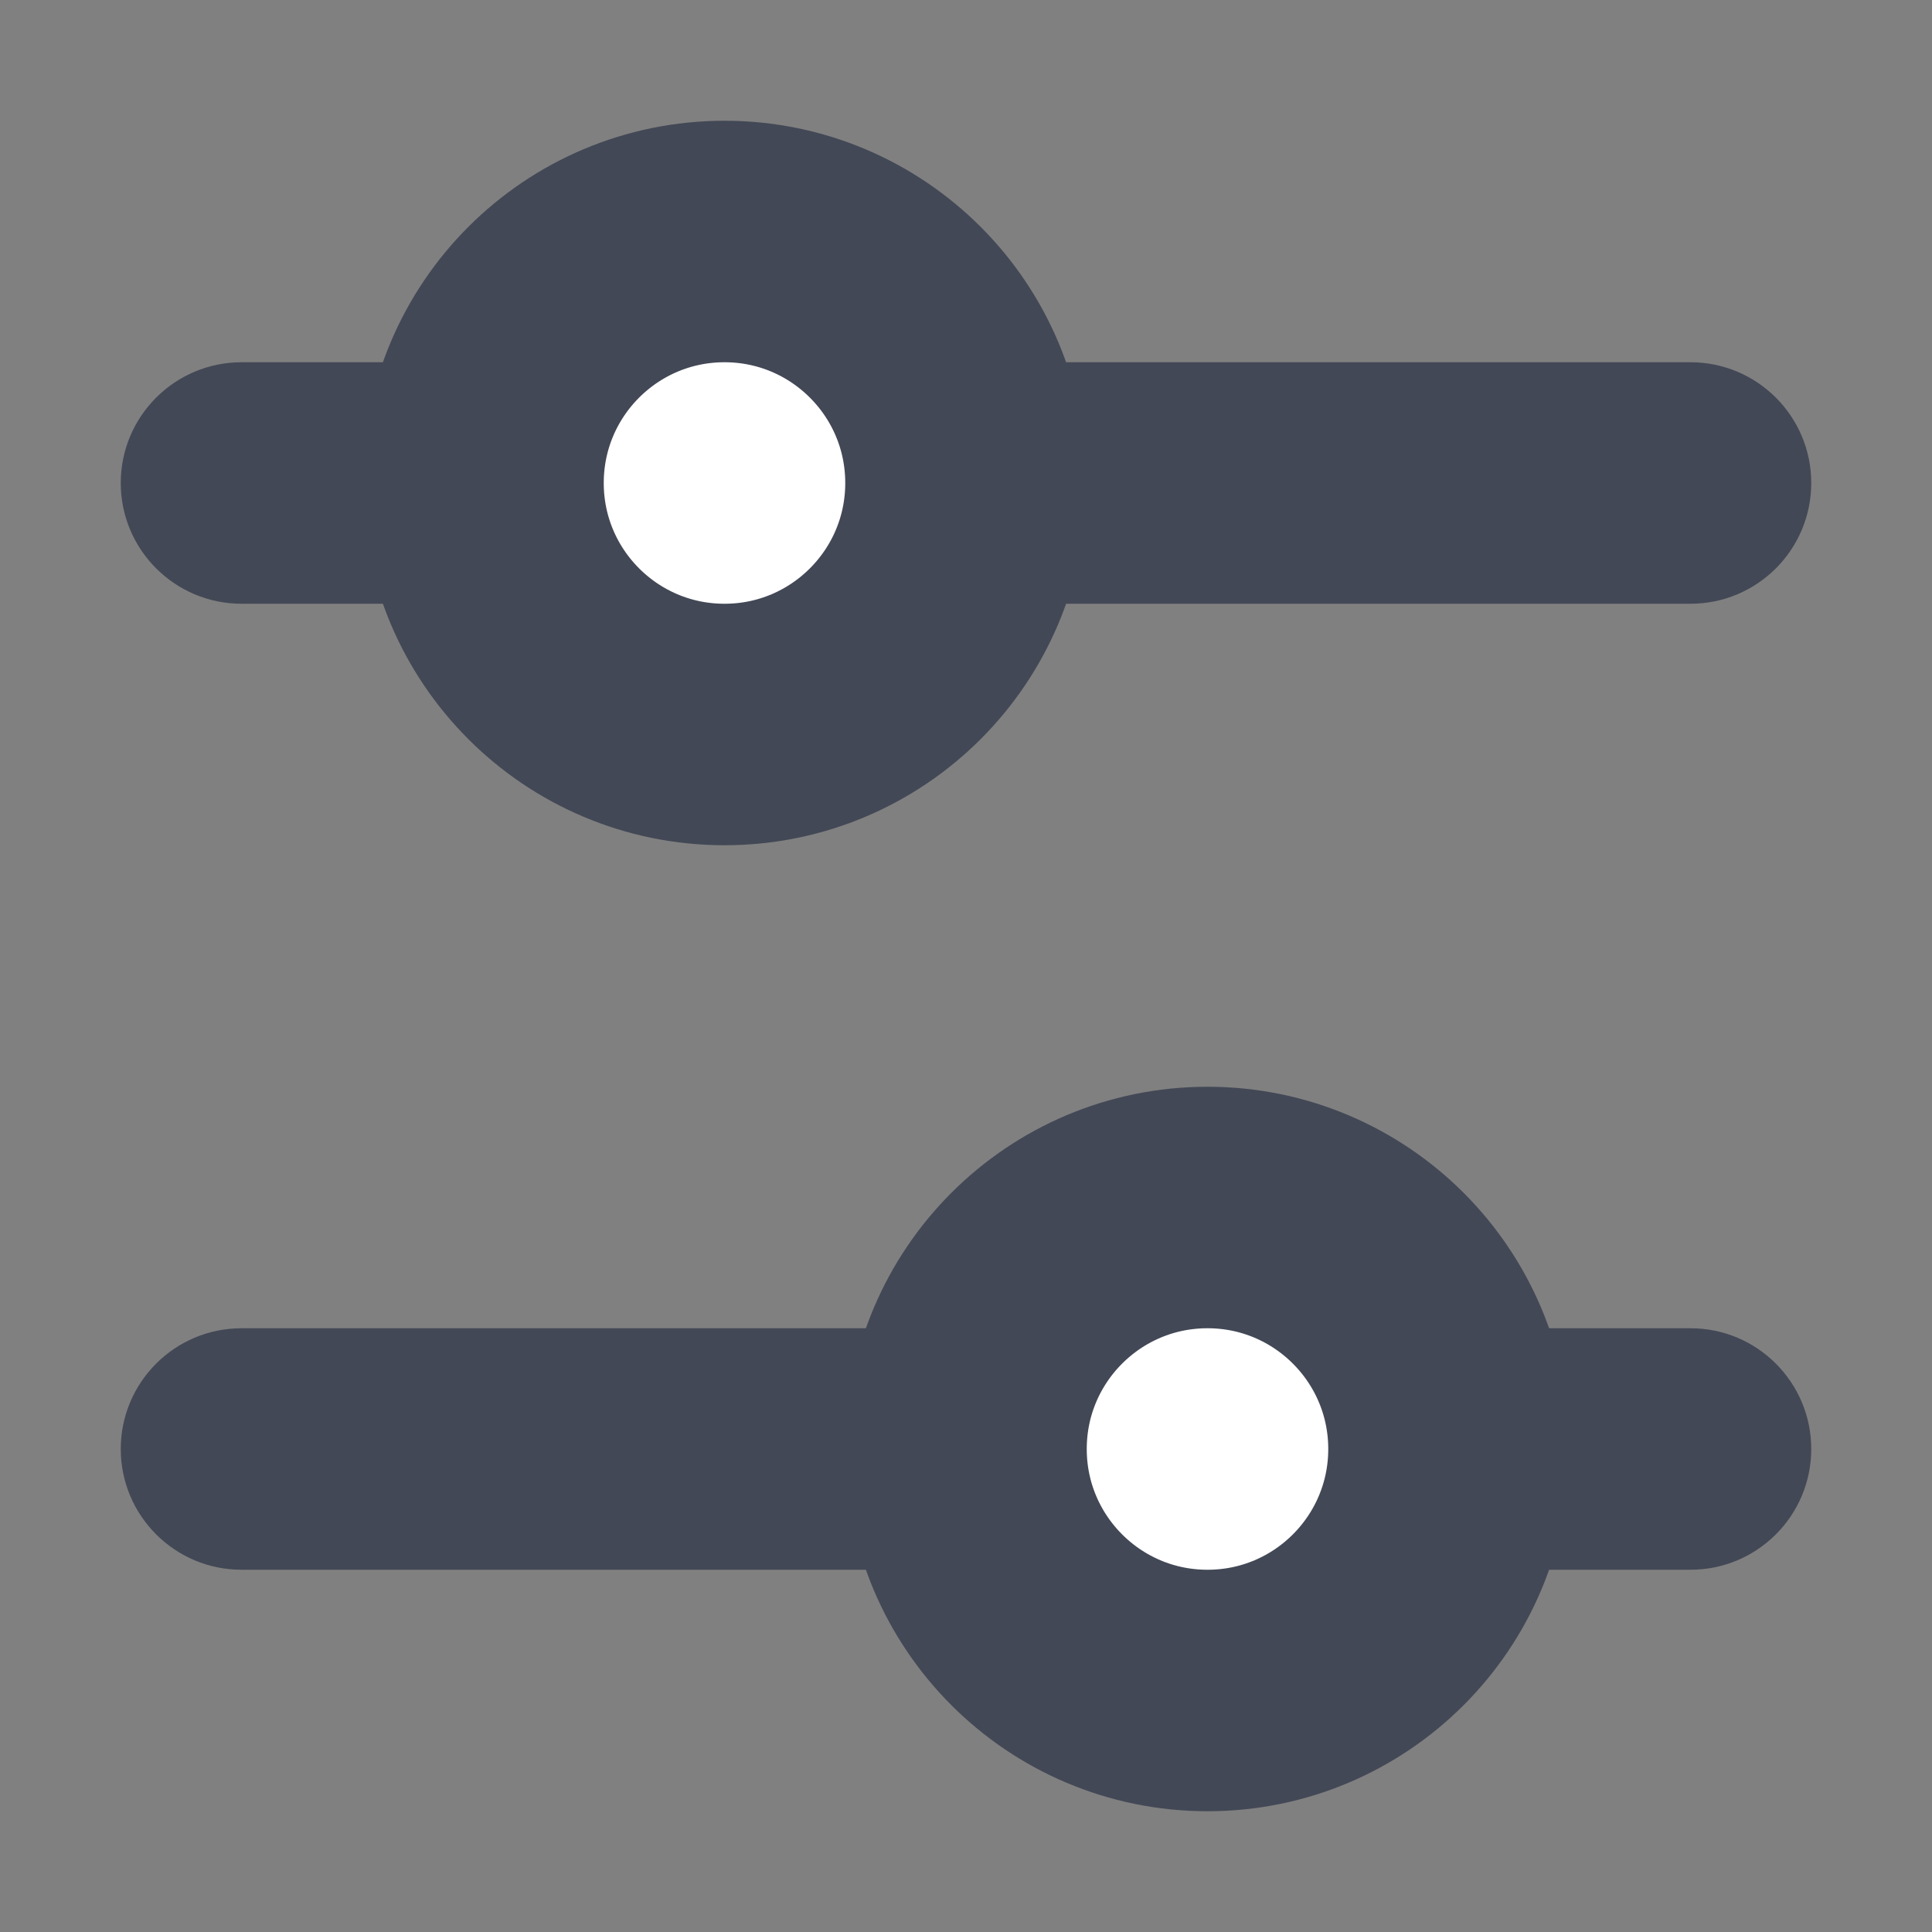 <svg width="16" height="16" viewBox="0 0 16 16" fill="none" xmlns="http://www.w3.org/2000/svg">
<rect x="0" y="0" width="16" height="16" fill="#808080" stroke="none"/>
<path d="M2 11C1.448 11 1 11.448 1 12C1 12.552 1.448 13 2 13V11ZM14 13C14.552 13 15 12.552 15 12C15 11.448 14.552 11 14 11V13ZM2 13H14V11H2V13Z" fill="#434856"/>
<path d="M2 3C1.448 3 1 3.448 1 4C1 4.552 1.448 5 2 5V3ZM14 5C14.552 5 15 4.552 15 4C15 3.448 14.552 3 14 3V5ZM2 5H14V3H2V5Z" fill="#434856"/>
<circle cx="10" cy="12" r="2" fill="white" stroke="#434856" stroke-width="2"/>
<circle cx="6" cy="4" r="2" fill="white" stroke="#434856" stroke-width="2"/>
</svg>
